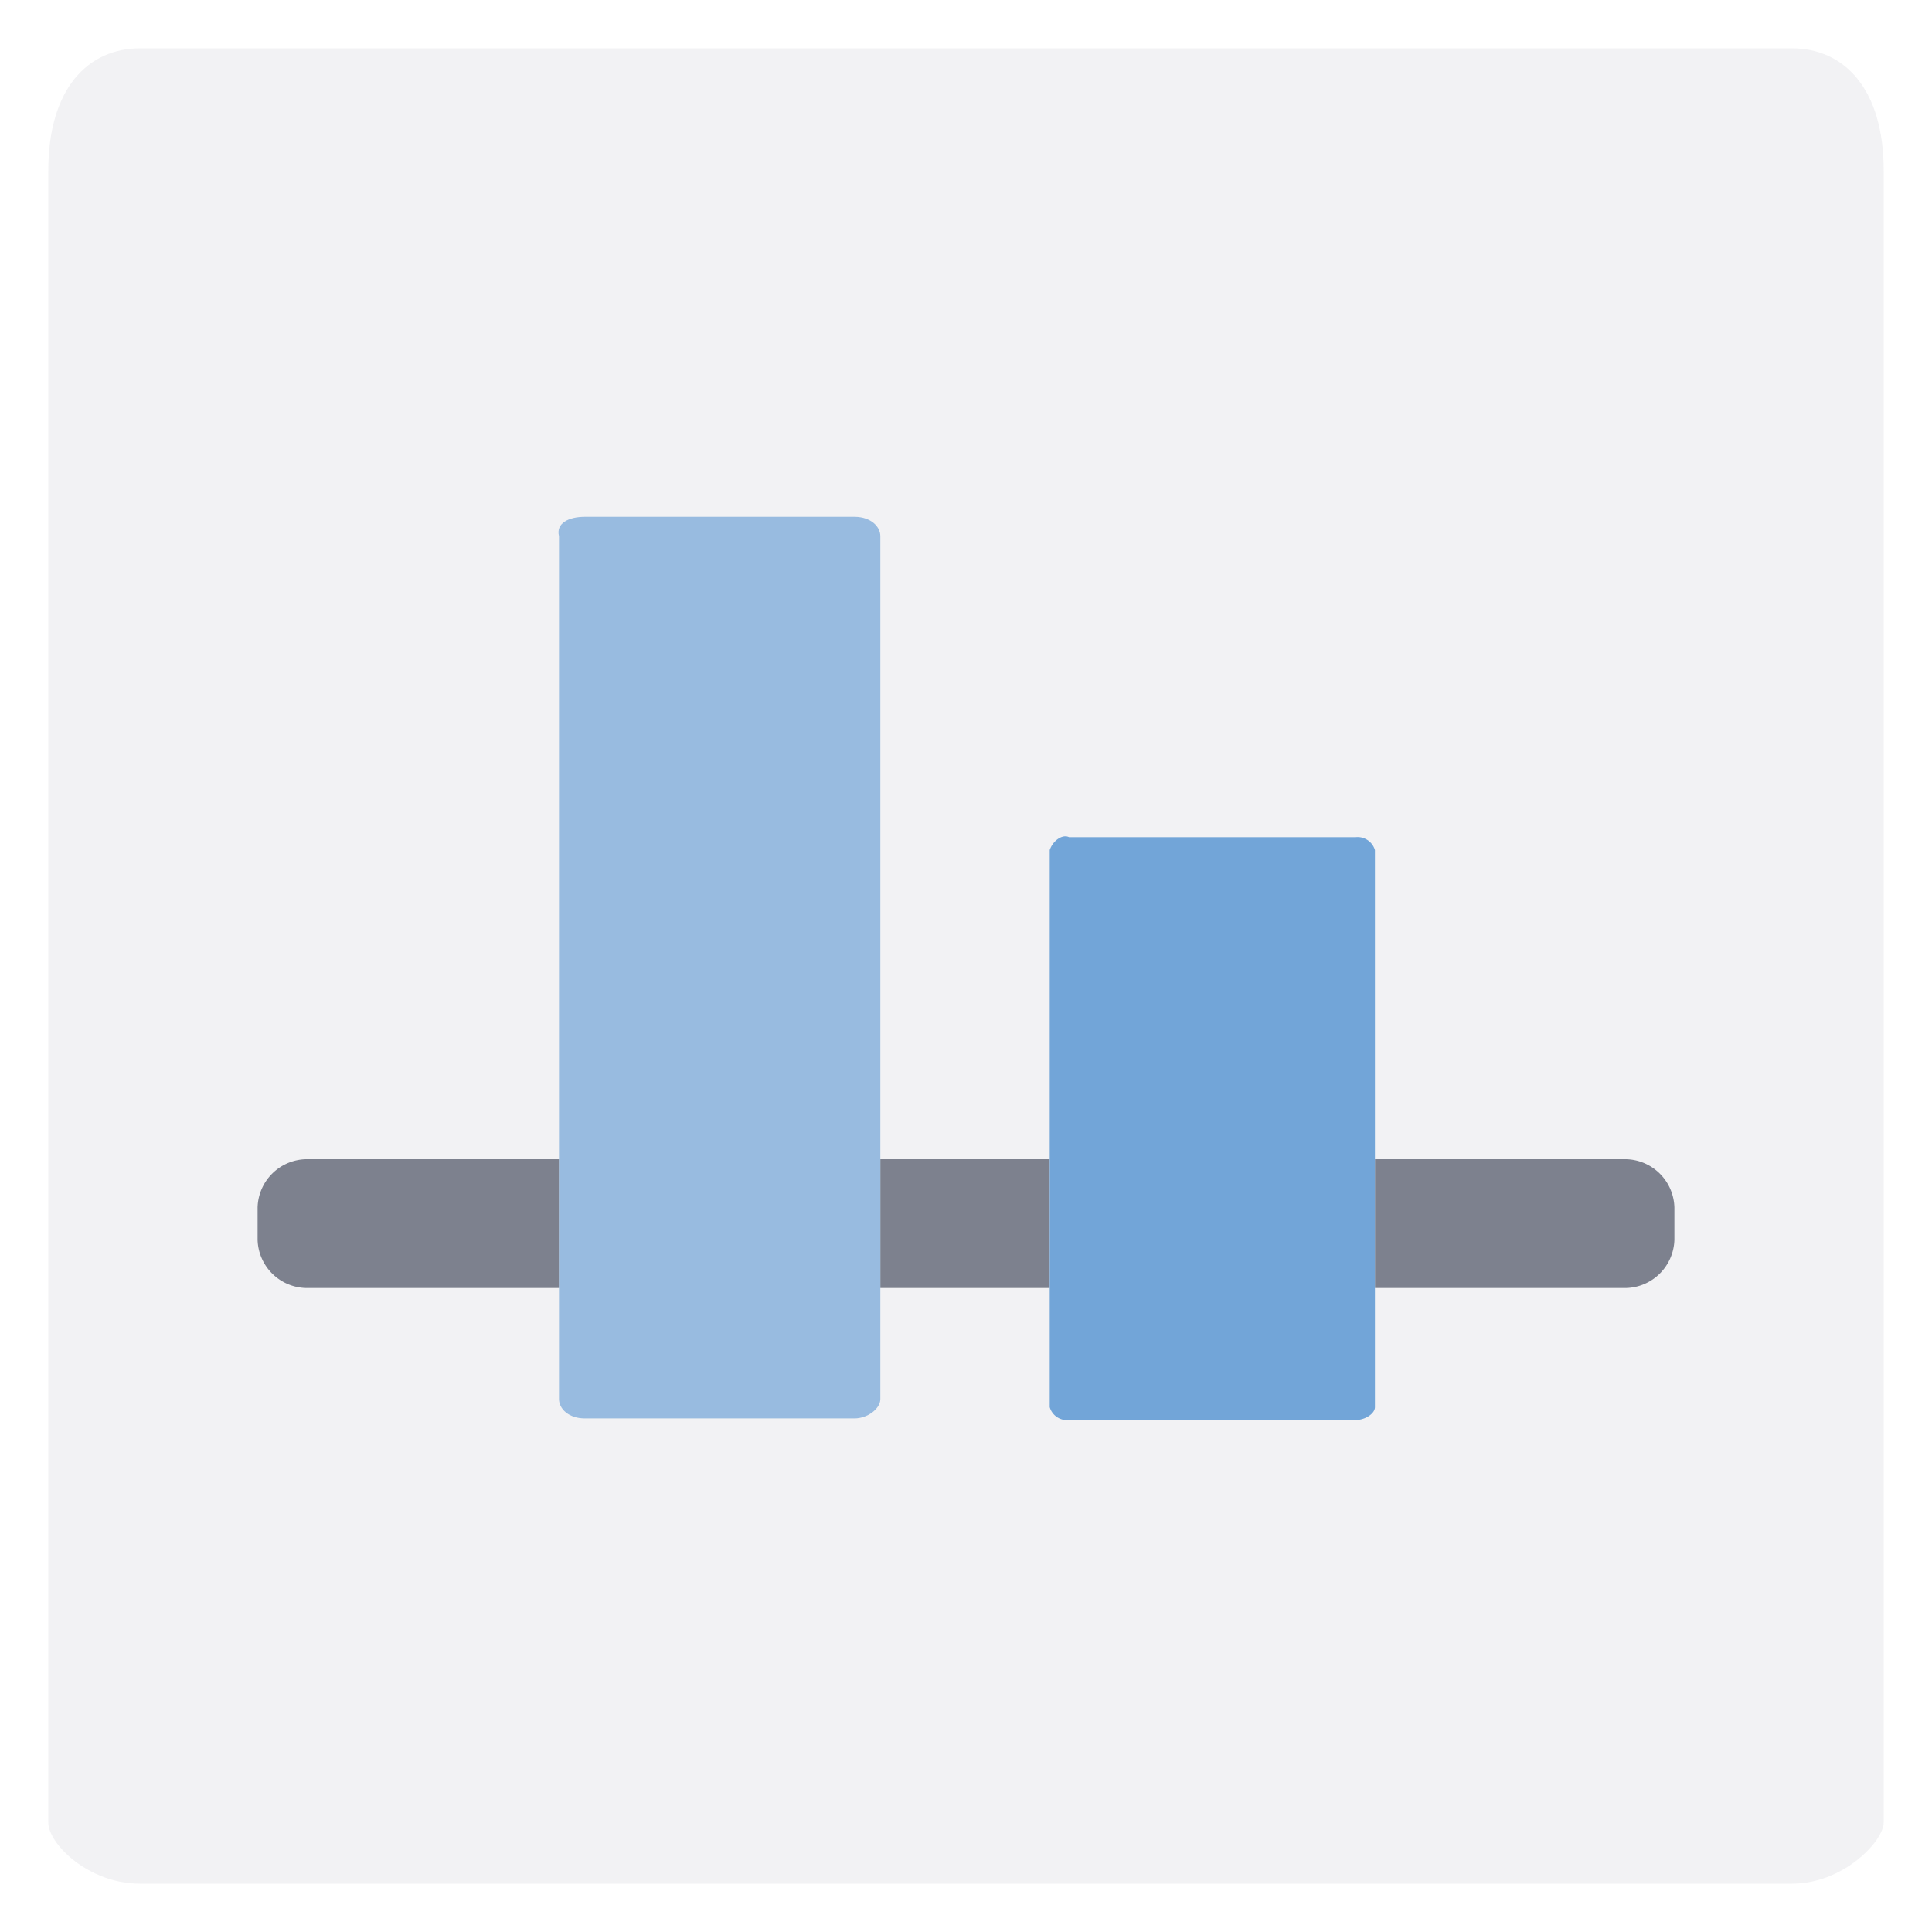 <svg id="Layer_1" data-name="Layer 1" xmlns="http://www.w3.org/2000/svg" viewBox="0 0 60 60"><defs><style>.cls-1,.cls-2{fill:#7d818e;}.cls-1{opacity:0.1;}.cls-3,.cls-4{fill:#72a5d8;}.cls-3{opacity:0.7;}</style></defs><path class="cls-1" d="M55.65,58.5H4.35c-1.61,0-2.85-1.24-2.85-1.9V5.3c0-2.56,1.24-3.8,2.85-3.8h51.3c1.61,0,2.85,1.24,2.85,3.8V56.6C58.5,57.17,57.26,58.5,55.65,58.5Z"/><rect class="cls-2" x="27.34" y="36" width="5.26" height="4"/><path class="cls-2" d="M9.5,36A1.54,1.54,0,0,0,8,37.5v1A1.54,1.54,0,0,0,9.5,40h7.86V36Z"/><path class="cls-2" d="M50.5,36H42.7v4h7.8A1.54,1.54,0,0,0,52,38.5v-1A1.54,1.54,0,0,0,50.5,36Z"/><path class="cls-3" d="M18.16,16.05h8.38c.5,0,.8.3.8.6v26.8c0,.3-.4.6-.8.6H18.16c-.5,0-.8-.3-.8-.6V16.65C17.26,16.25,17.66,16.05,18.16,16.05Z"/><path class="cls-4" d="M33.2,26h8.9a.56.56,0,0,1,.6.4V43.7c0,.2-.3.4-.6.4H33.2a.56.56,0,0,1-.6-.4V26.4C32.7,26.1,33,25.9,33.2,26Z"/></svg>